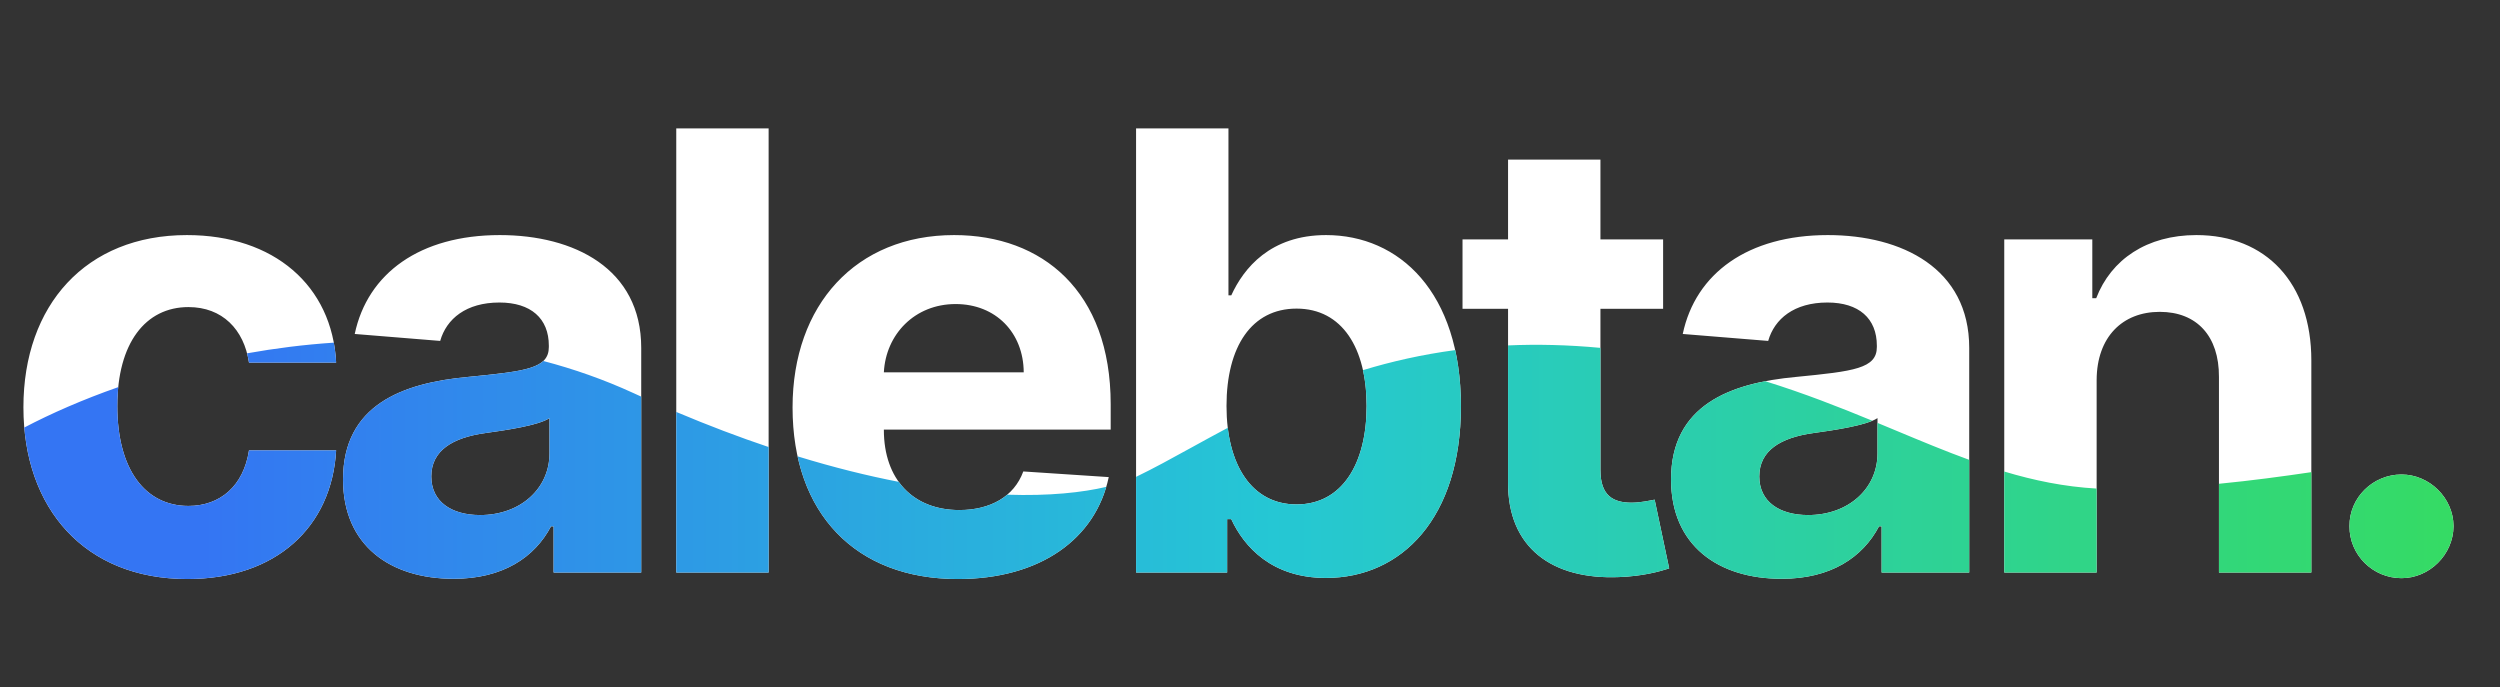 <svg width="131" height="36" viewBox="0 0 131 36" fill="none" xmlns="http://www.w3.org/2000/svg">
<rect x="0" y="0" width="131" height="36" fill="#333333" stroke="none"/>
<path d="M9.818 30.341C14.466 30.341 17.386 27.614 17.614 23.602H13.046C12.761 25.466 11.534 26.511 9.875 26.511C7.614 26.511 6.148 24.614 6.148 21.273C6.148 17.977 7.625 16.091 9.875 16.091C11.648 16.091 12.784 17.261 13.046 19H17.614C17.409 14.966 14.352 12.318 9.795 12.318C4.5 12.318 1.227 15.989 1.227 21.341C1.227 26.648 4.443 30.341 9.818 30.341ZM23.77 30.329C26.35 30.329 28.02 29.204 28.873 27.579H29.009V30H33.6V18.227C33.6 14.068 30.077 12.318 26.191 12.318C22.009 12.318 19.259 14.318 18.588 17.5L23.066 17.864C23.395 16.704 24.429 15.852 26.168 15.852C27.816 15.852 28.759 16.682 28.759 18.114V18.182C28.759 19.307 27.566 19.454 24.532 19.75C21.077 20.068 17.975 21.227 17.975 25.125C17.975 28.579 20.441 30.329 23.77 30.329ZM25.157 26.989C23.668 26.989 22.6 26.296 22.6 24.966C22.6 23.602 23.725 22.932 25.429 22.693C26.486 22.546 28.213 22.296 28.793 21.909V23.761C28.793 25.591 27.282 26.989 25.157 26.989ZM40.276 6.727H35.436V30H40.276V6.727ZM50.189 30.341C54.507 30.341 57.416 28.239 58.098 25L53.621 24.704C53.132 26.034 51.882 26.727 50.268 26.727C47.848 26.727 46.314 25.125 46.314 22.523V22.511H58.2V21.182C58.2 15.25 54.609 12.318 49.996 12.318C44.859 12.318 41.53 15.966 41.53 21.352C41.53 26.886 44.814 30.341 50.189 30.341ZM46.314 19.511C46.416 17.523 47.928 15.932 50.075 15.932C52.178 15.932 53.632 17.432 53.643 19.511H46.314ZM59.53 30H64.303V27.204H64.519C65.189 28.659 66.655 30.284 69.473 30.284C73.451 30.284 76.553 27.136 76.553 21.296C76.553 15.296 73.314 12.318 69.485 12.318C66.564 12.318 65.167 14.057 64.519 15.477H64.371V6.727H59.53V30ZM64.269 21.273C64.269 18.159 65.587 16.171 67.939 16.171C70.337 16.171 71.61 18.25 71.61 21.273C71.61 24.318 70.314 26.432 67.939 26.432C65.61 26.432 64.269 24.386 64.269 21.273ZM87.147 12.546H83.863V8.364H79.022V12.546H76.636V16.182H79.022V25.273C78.999 28.693 81.329 30.386 84.84 30.239C86.09 30.193 86.977 29.943 87.465 29.784L86.704 26.182C86.465 26.227 85.954 26.341 85.499 26.341C84.534 26.341 83.863 25.977 83.863 24.636V16.182H87.147V12.546ZM93.358 30.329C95.937 30.329 97.608 29.204 98.46 27.579H98.597V30H103.187V18.227C103.187 14.068 99.665 12.318 95.778 12.318C91.597 12.318 88.847 14.318 88.176 17.5L92.653 17.864C92.983 16.704 94.017 15.852 95.756 15.852C97.403 15.852 98.347 16.682 98.347 18.114V18.182C98.347 19.307 97.153 19.454 94.119 19.75C90.665 20.068 87.562 21.227 87.562 25.125C87.562 28.579 90.028 30.329 93.358 30.329ZM94.744 26.989C93.256 26.989 92.187 26.296 92.187 24.966C92.187 23.602 93.312 22.932 95.017 22.693C96.074 22.546 97.801 22.296 98.381 21.909V23.761C98.381 25.591 96.869 26.989 94.744 26.989ZM109.864 19.909C109.875 17.659 111.216 16.341 113.171 16.341C115.114 16.341 116.284 17.614 116.273 19.75V30H121.114V18.886C121.114 14.818 118.728 12.318 115.091 12.318C112.5 12.318 110.625 13.591 109.841 15.625H109.637V12.546H105.023V30H109.864V19.909ZM125.839 30.296C127.293 30.296 128.555 29.079 128.566 27.568C128.555 26.079 127.293 24.864 125.839 24.864C124.339 24.864 123.1 26.079 123.112 27.568C123.1 29.079 124.339 30.296 125.839 30.296Z" fill="white"/>
<path fill-rule="evenodd" clip-rule="evenodd" d="M17.614 23.602C17.386 27.614 14.466 30.341 9.818 30.341C4.81 30.341 1.676 27.134 1.272 22.403C2.688 21.66 4.35 20.933 6.195 20.286C6.164 20.599 6.148 20.928 6.148 21.273C6.148 24.614 7.614 26.511 9.875 26.511C11.534 26.511 12.761 25.466 13.046 23.602H17.614ZM12.946 18.514C14.417 18.251 15.938 18.058 17.492 17.955C17.555 18.292 17.595 18.64 17.614 19H13.046C13.02 18.832 12.987 18.67 12.946 18.514ZM28.47 18.916C27.956 19.4 26.725 19.536 24.532 19.75C21.077 20.068 17.975 21.227 17.975 25.125C17.975 28.579 20.441 30.329 23.77 30.329C26.35 30.329 28.02 29.204 28.873 27.579H29.009V30H33.6V20.783C33.463 20.721 33.325 20.658 33.187 20.595C31.642 19.886 30.063 19.333 28.47 18.916ZM35.436 21.586V30H40.276V23.425C38.746 22.911 37.132 22.302 35.436 21.586ZM41.792 23.912C42.669 27.931 45.7 30.341 50.189 30.341C54.275 30.341 57.099 28.459 57.969 25.512C56.725 25.805 54.99 25.997 52.779 25.922C52.151 26.454 51.282 26.727 50.268 26.727C48.874 26.727 47.774 26.196 47.092 25.248C45.469 24.934 43.701 24.499 41.792 23.912ZM59.53 24.987V30H64.303V27.204H64.519C65.189 28.659 66.655 30.284 69.473 30.284C73.451 30.284 76.553 27.136 76.553 21.295C76.553 20.214 76.448 19.231 76.253 18.345C74.507 18.578 72.903 18.945 71.42 19.396C71.546 19.966 71.61 20.596 71.61 21.273C71.61 24.318 70.314 26.432 67.939 26.432C65.909 26.432 64.63 24.878 64.335 22.418C63.668 22.772 63.03 23.123 62.417 23.46C61.393 24.024 60.438 24.55 59.53 24.987ZM79.022 18.1V25.273C78.999 28.693 81.329 30.386 84.84 30.239C86.09 30.193 86.977 29.943 87.465 29.784L86.704 26.182C86.675 26.187 86.642 26.194 86.605 26.201C86.341 26.253 85.898 26.341 85.499 26.341C84.534 26.341 83.863 25.977 83.863 24.636V18.228C82.145 18.067 80.535 18.033 79.022 18.1ZM92.499 19.975C89.751 20.509 87.562 21.851 87.562 25.125C87.562 28.579 90.028 30.329 93.358 30.329C95.937 30.329 97.608 29.204 98.46 27.579H98.597V30H103.187V24.096C101.929 23.638 100.665 23.111 99.35 22.562C99.03 22.429 98.707 22.294 98.381 22.159V23.761C98.381 25.591 96.869 26.989 94.744 26.989C93.256 26.989 92.187 26.295 92.187 24.966C92.187 23.602 93.312 22.932 95.017 22.693C95.941 22.564 97.378 22.357 98.112 22.048C96.381 21.334 94.542 20.61 92.499 19.975ZM105.023 24.708V30H109.864V25.601C108.167 25.504 106.582 25.177 105.023 24.708ZM116.273 25.35V30H121.114V24.741C119.6 24.964 117.972 25.185 116.273 25.35ZM22.6 24.966C22.6 26.295 23.668 26.989 25.157 26.989C27.282 26.989 28.793 25.591 28.793 23.761V21.909C28.213 22.295 26.486 22.545 25.429 22.693C23.725 22.932 22.6 23.602 22.6 24.966ZM128.566 27.568C128.555 29.079 127.293 30.295 125.839 30.295C124.339 30.295 123.1 29.079 123.112 27.568C123.1 26.079 124.339 24.864 125.839 24.864C127.293 24.864 128.555 26.079 128.566 27.568Z" fill="url(#paint0_linear)"/>
<defs>
<linearGradient id="paint0_linear" x1="10.613" y1="24.148" x2="128.566" y2="24.148" gradientUnits="userSpaceOnUse">
<stop stop-color="#3475F3"/>
<stop offset="0.476" stop-color="#25C7D4"/>
<stop offset="1" stop-color="#35DB64"/>
</linearGradient>
</defs>
</svg>
